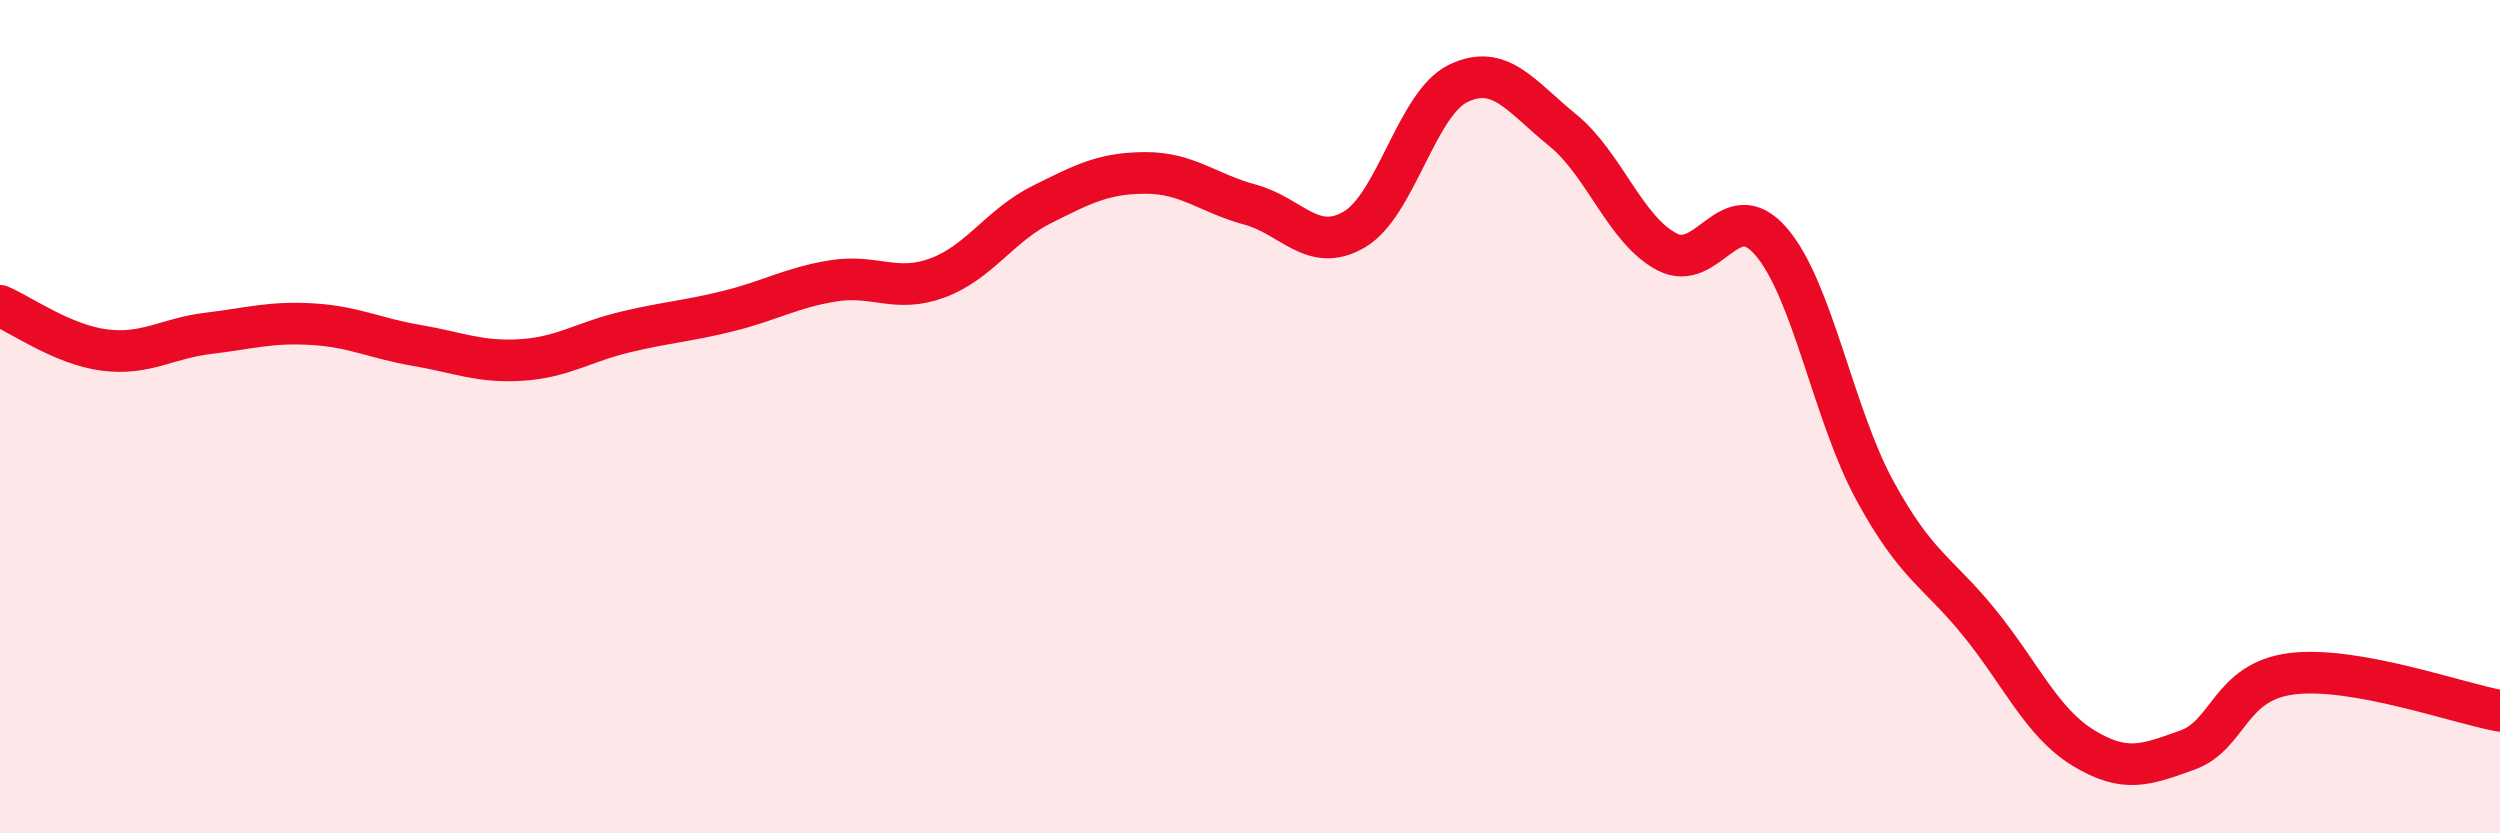 
    <svg width="60" height="20" viewBox="0 0 60 20" xmlns="http://www.w3.org/2000/svg">
      <path
        d="M 0,7.34 C 0.5,7.55 1.5,8.27 2.5,8.4 C 3.5,8.53 4,8.12 5,8 C 6,7.88 6.5,7.72 7.5,7.78 C 8.5,7.84 9,8.12 10,8.29 C 11,8.46 11.5,8.7 12.5,8.64 C 13.5,8.58 14,8.21 15,7.97 C 16,7.73 16.5,7.71 17.5,7.46 C 18.5,7.21 19,6.9 20,6.74 C 21,6.58 21.5,7.04 22.5,6.67 C 23.5,6.3 24,5.41 25,4.91 C 26,4.41 26.5,4.15 27.5,4.15 C 28.5,4.15 29,4.64 30,4.91 C 31,5.18 31.5,6.09 32.5,5.51 C 33.5,4.93 34,2.48 35,2 C 36,1.52 36.5,2.31 37.5,3.12 C 38.5,3.93 39,5.51 40,6.04 C 41,6.57 41.5,4.64 42.5,5.79 C 43.5,6.94 44,9.95 45,11.78 C 46,13.61 46.5,13.71 47.5,14.94 C 48.5,16.17 49,17.34 50,17.95 C 51,18.56 51.5,18.36 52.5,18 C 53.5,17.64 53.5,16.36 55,16.17 C 56.5,15.98 59,16.88 60,17.06L60 20L0 20Z"
        fill="#EB0A25"
        opacity="0.1"
        stroke-linecap="round"
        stroke-linejoin="round"
      />
      <path
        d="M 0,7.34 C 0.5,7.55 1.5,8.27 2.5,8.4 C 3.5,8.53 4,8.12 5,8 C 6,7.88 6.5,7.72 7.5,7.78 C 8.5,7.84 9,8.12 10,8.29 C 11,8.46 11.5,8.7 12.5,8.64 C 13.5,8.58 14,8.21 15,7.97 C 16,7.73 16.5,7.71 17.5,7.46 C 18.5,7.21 19,6.9 20,6.74 C 21,6.58 21.5,7.04 22.5,6.67 C 23.5,6.3 24,5.41 25,4.91 C 26,4.41 26.5,4.15 27.5,4.15 C 28.5,4.15 29,4.64 30,4.91 C 31,5.18 31.5,6.09 32.5,5.51 C 33.5,4.93 34,2.48 35,2 C 36,1.52 36.5,2.31 37.5,3.12 C 38.5,3.93 39,5.51 40,6.04 C 41,6.57 41.5,4.64 42.5,5.79 C 43.5,6.94 44,9.95 45,11.78 C 46,13.61 46.5,13.71 47.5,14.94 C 48.5,16.17 49,17.34 50,17.95 C 51,18.56 51.5,18.36 52.5,18 C 53.5,17.64 53.5,16.36 55,16.17 C 56.5,15.98 59,16.88 60,17.06"
        stroke="#EB0A25"
        stroke-width="1"
        fill="none"
        stroke-linecap="round"
        stroke-linejoin="round"
      />
    </svg>
  